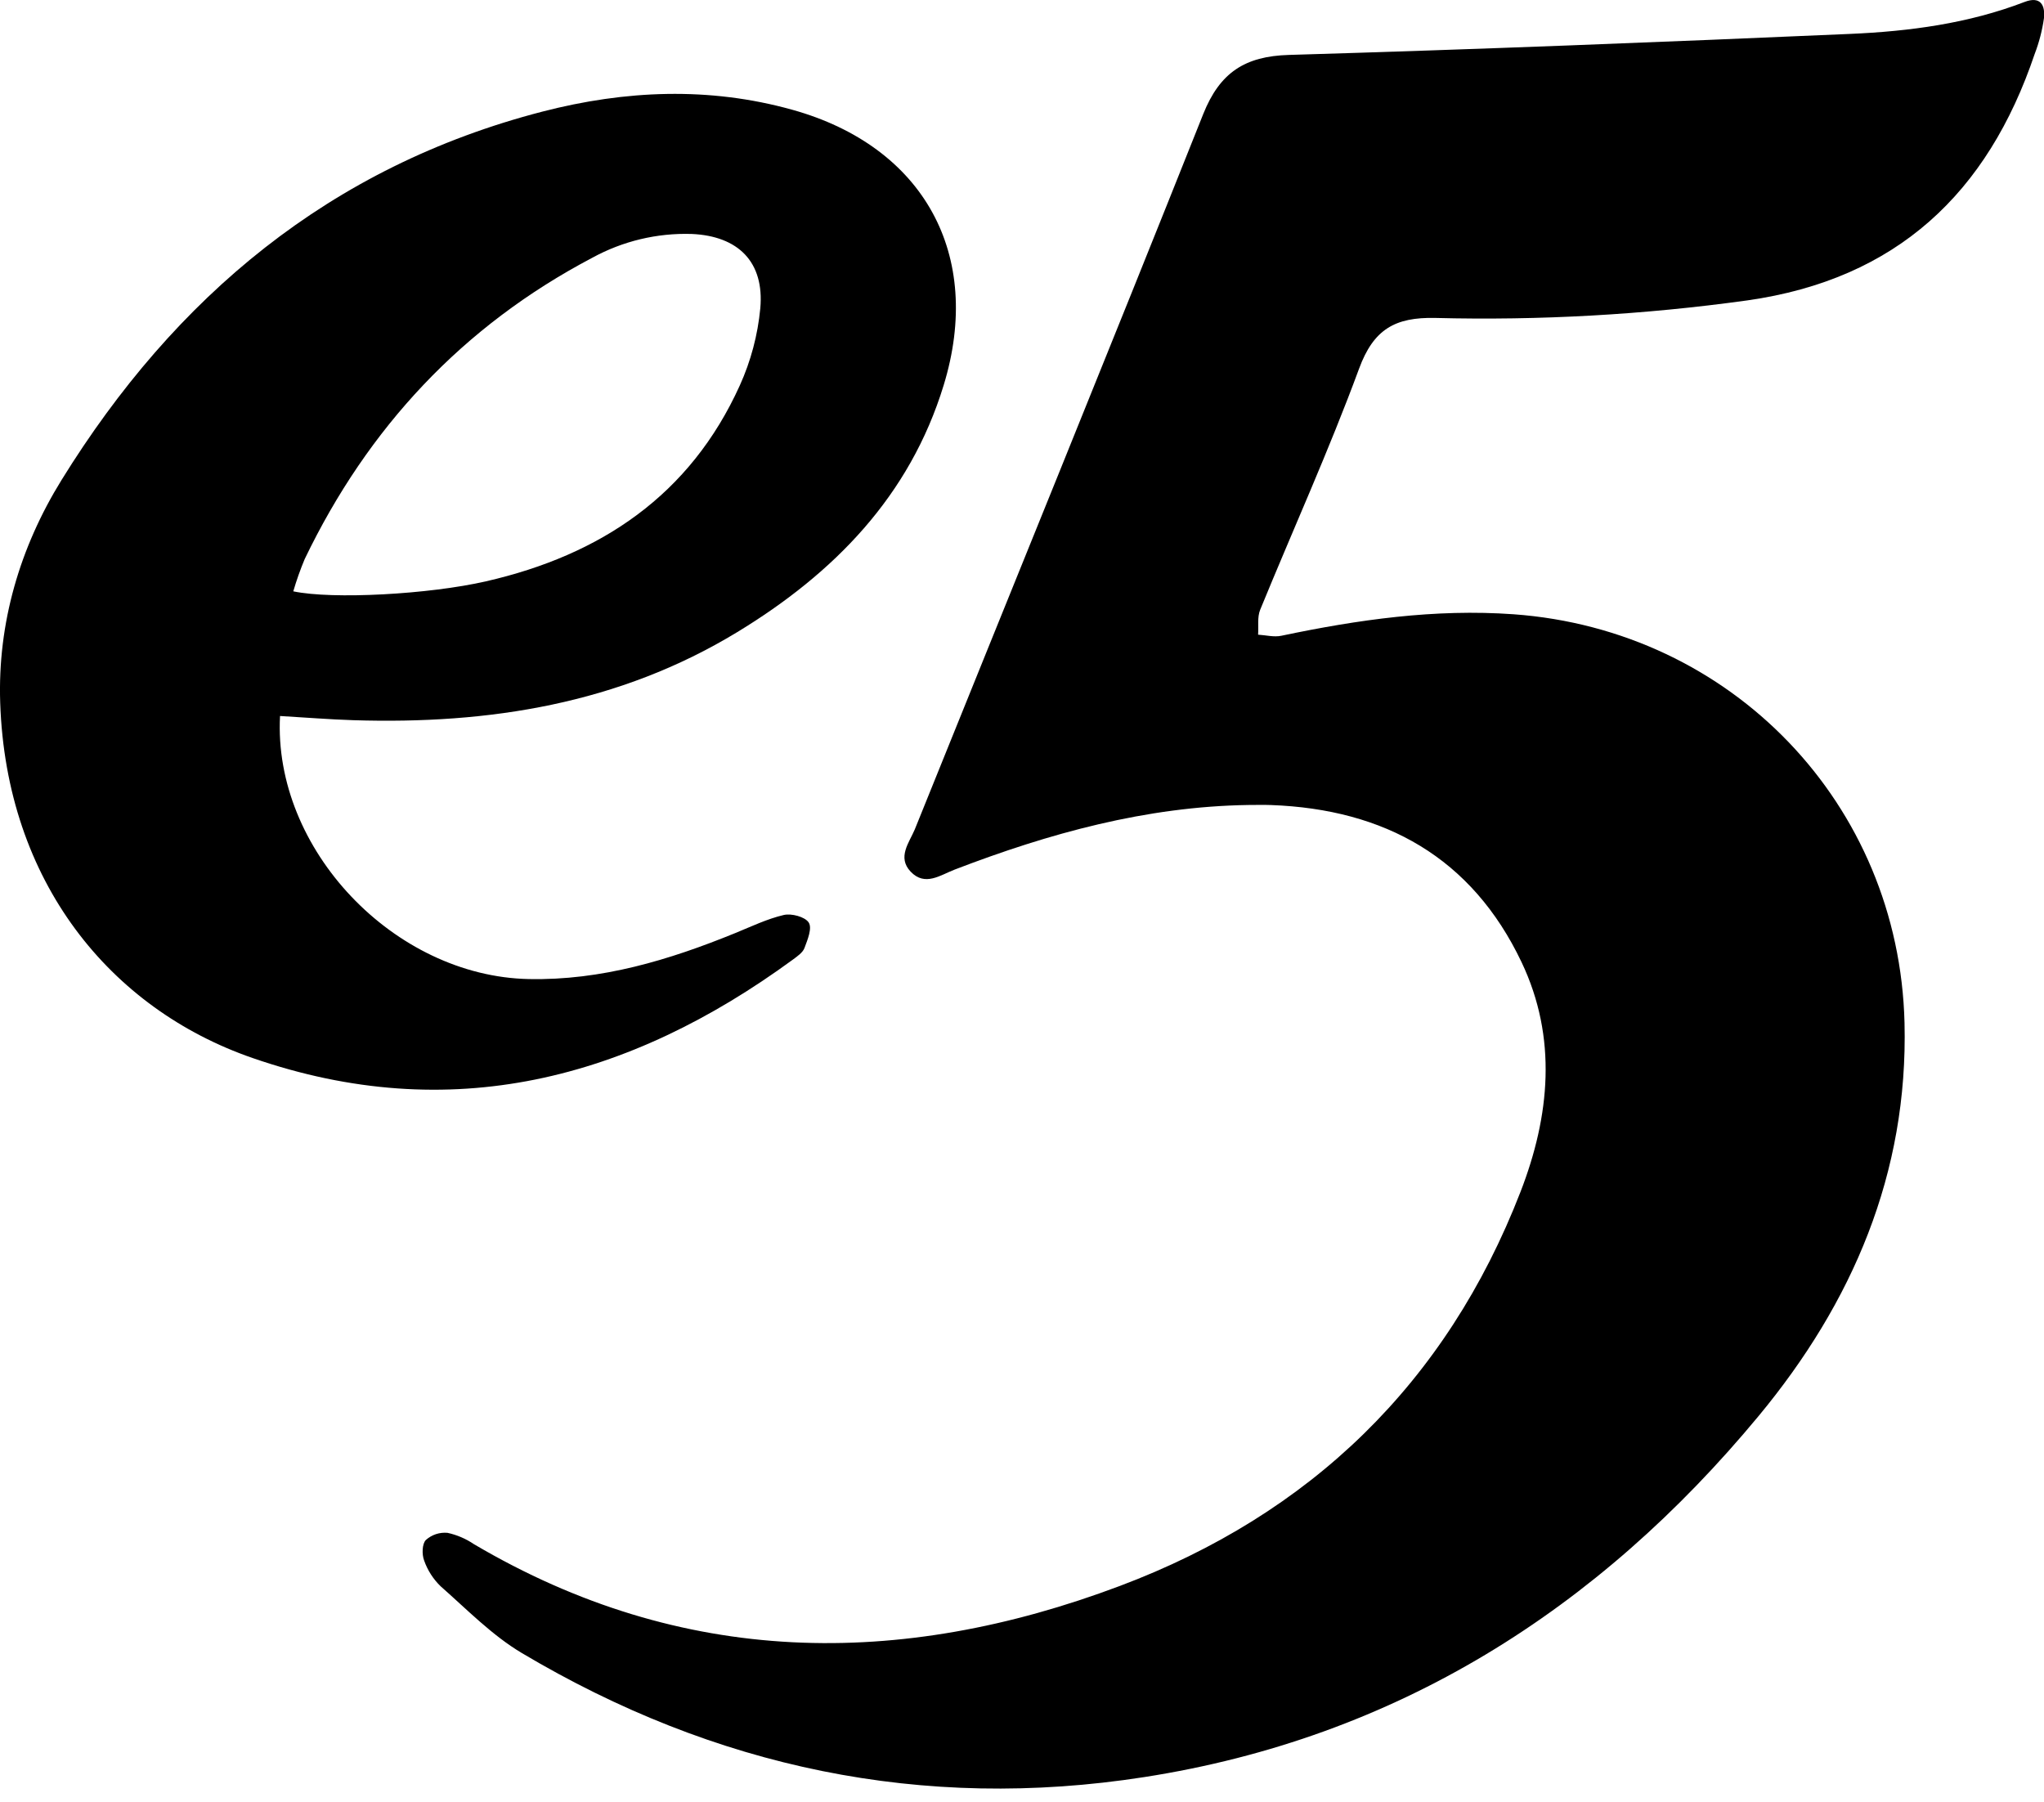 <?xml version="1.0" encoding="UTF-8"?>
<svg xmlns="http://www.w3.org/2000/svg" width="93" height="82" viewBox="0 0 93 82" fill="none">
  <g clip-path="url(#clip0_646_79)">
    <path d="M56.793 36.626C52.14 36.698 47.741 37.912 43.434 39.566C42.785 39.815 42.085 40.347 41.433 39.658C40.814 39.006 41.369 38.338 41.621 37.739C45.998 26.888 50.419 16.052 54.748 5.184C55.503 3.298 56.646 2.557 58.646 2.499C67.159 2.248 75.668 1.914 84.174 1.543C86.875 1.426 89.56 1.071 92.115 0.089C92.87 -0.202 93.058 0.277 92.998 0.828C92.919 1.387 92.776 1.934 92.574 2.461C90.437 8.784 86.3 12.703 79.501 13.668C74.8 14.32 70.054 14.587 65.309 14.466C63.47 14.424 62.493 14.985 61.835 16.778C60.47 20.483 58.833 24.089 57.336 27.746C57.2 28.081 57.268 28.5 57.242 28.877C57.594 28.898 57.966 28.998 58.301 28.926C61.786 28.195 65.279 27.693 68.862 27.948C78.796 28.664 86.407 36.584 86.654 46.536C86.822 53.389 84.284 59.273 80.02 64.421C72.707 73.248 63.525 79.068 52.071 80.854C41.968 82.43 32.509 80.425 23.746 75.213C22.392 74.408 21.249 73.231 20.052 72.177C19.712 71.849 19.453 71.446 19.297 71C19.192 70.727 19.203 70.246 19.375 70.069C19.508 69.949 19.664 69.859 19.834 69.802C20.003 69.746 20.183 69.726 20.361 69.742C20.791 69.836 21.198 70.01 21.562 70.257C31.038 75.845 40.916 75.935 50.949 72.16C59.623 68.898 65.809 62.931 69.182 54.226C70.517 50.781 70.868 47.222 69.228 43.775C66.965 39.019 63.005 36.816 57.826 36.628C57.485 36.615 57.14 36.626 56.793 36.626Z" fill="black"></path>
    <path d="M12.741 32.577C12.42 38.642 17.932 44.42 24.055 44.546C27.357 44.614 30.442 43.683 33.46 42.451C34.186 42.155 34.904 41.808 35.66 41.631C36.009 41.55 36.618 41.71 36.792 41.968C36.965 42.227 36.743 42.755 36.603 43.132C36.524 43.343 36.279 43.509 36.079 43.658C28.606 49.127 20.484 51.254 11.488 48.137C5.012 45.897 0.281 40.113 0.009 31.97C-0.111 28.36 0.898 24.915 2.802 21.836C7.962 13.497 15.03 7.577 24.678 5.078C28.449 4.103 32.26 3.938 36.049 4.994C42.033 6.662 44.754 11.594 42.936 17.527C41.393 22.573 37.942 26.086 33.548 28.758C28.176 32.025 22.251 32.962 16.078 32.768C14.979 32.734 13.891 32.643 12.741 32.577ZM13.344 26.905C15.137 27.282 19.524 27.044 22.119 26.448C27.333 25.253 31.401 22.53 33.66 17.538C34.163 16.427 34.478 15.241 34.593 14.027C34.782 11.924 33.594 10.738 31.474 10.645C29.896 10.595 28.333 10.969 26.948 11.728C21.057 14.828 16.738 19.459 13.863 25.438C13.663 25.917 13.489 26.406 13.344 26.905Z" fill="black"></path>
  </g>
  <defs>
    <clipPath id="clip0_646_79">
      <rect width="93" height="81.378" fill="white"></rect>
    </clipPath>
  </defs>
</svg>
